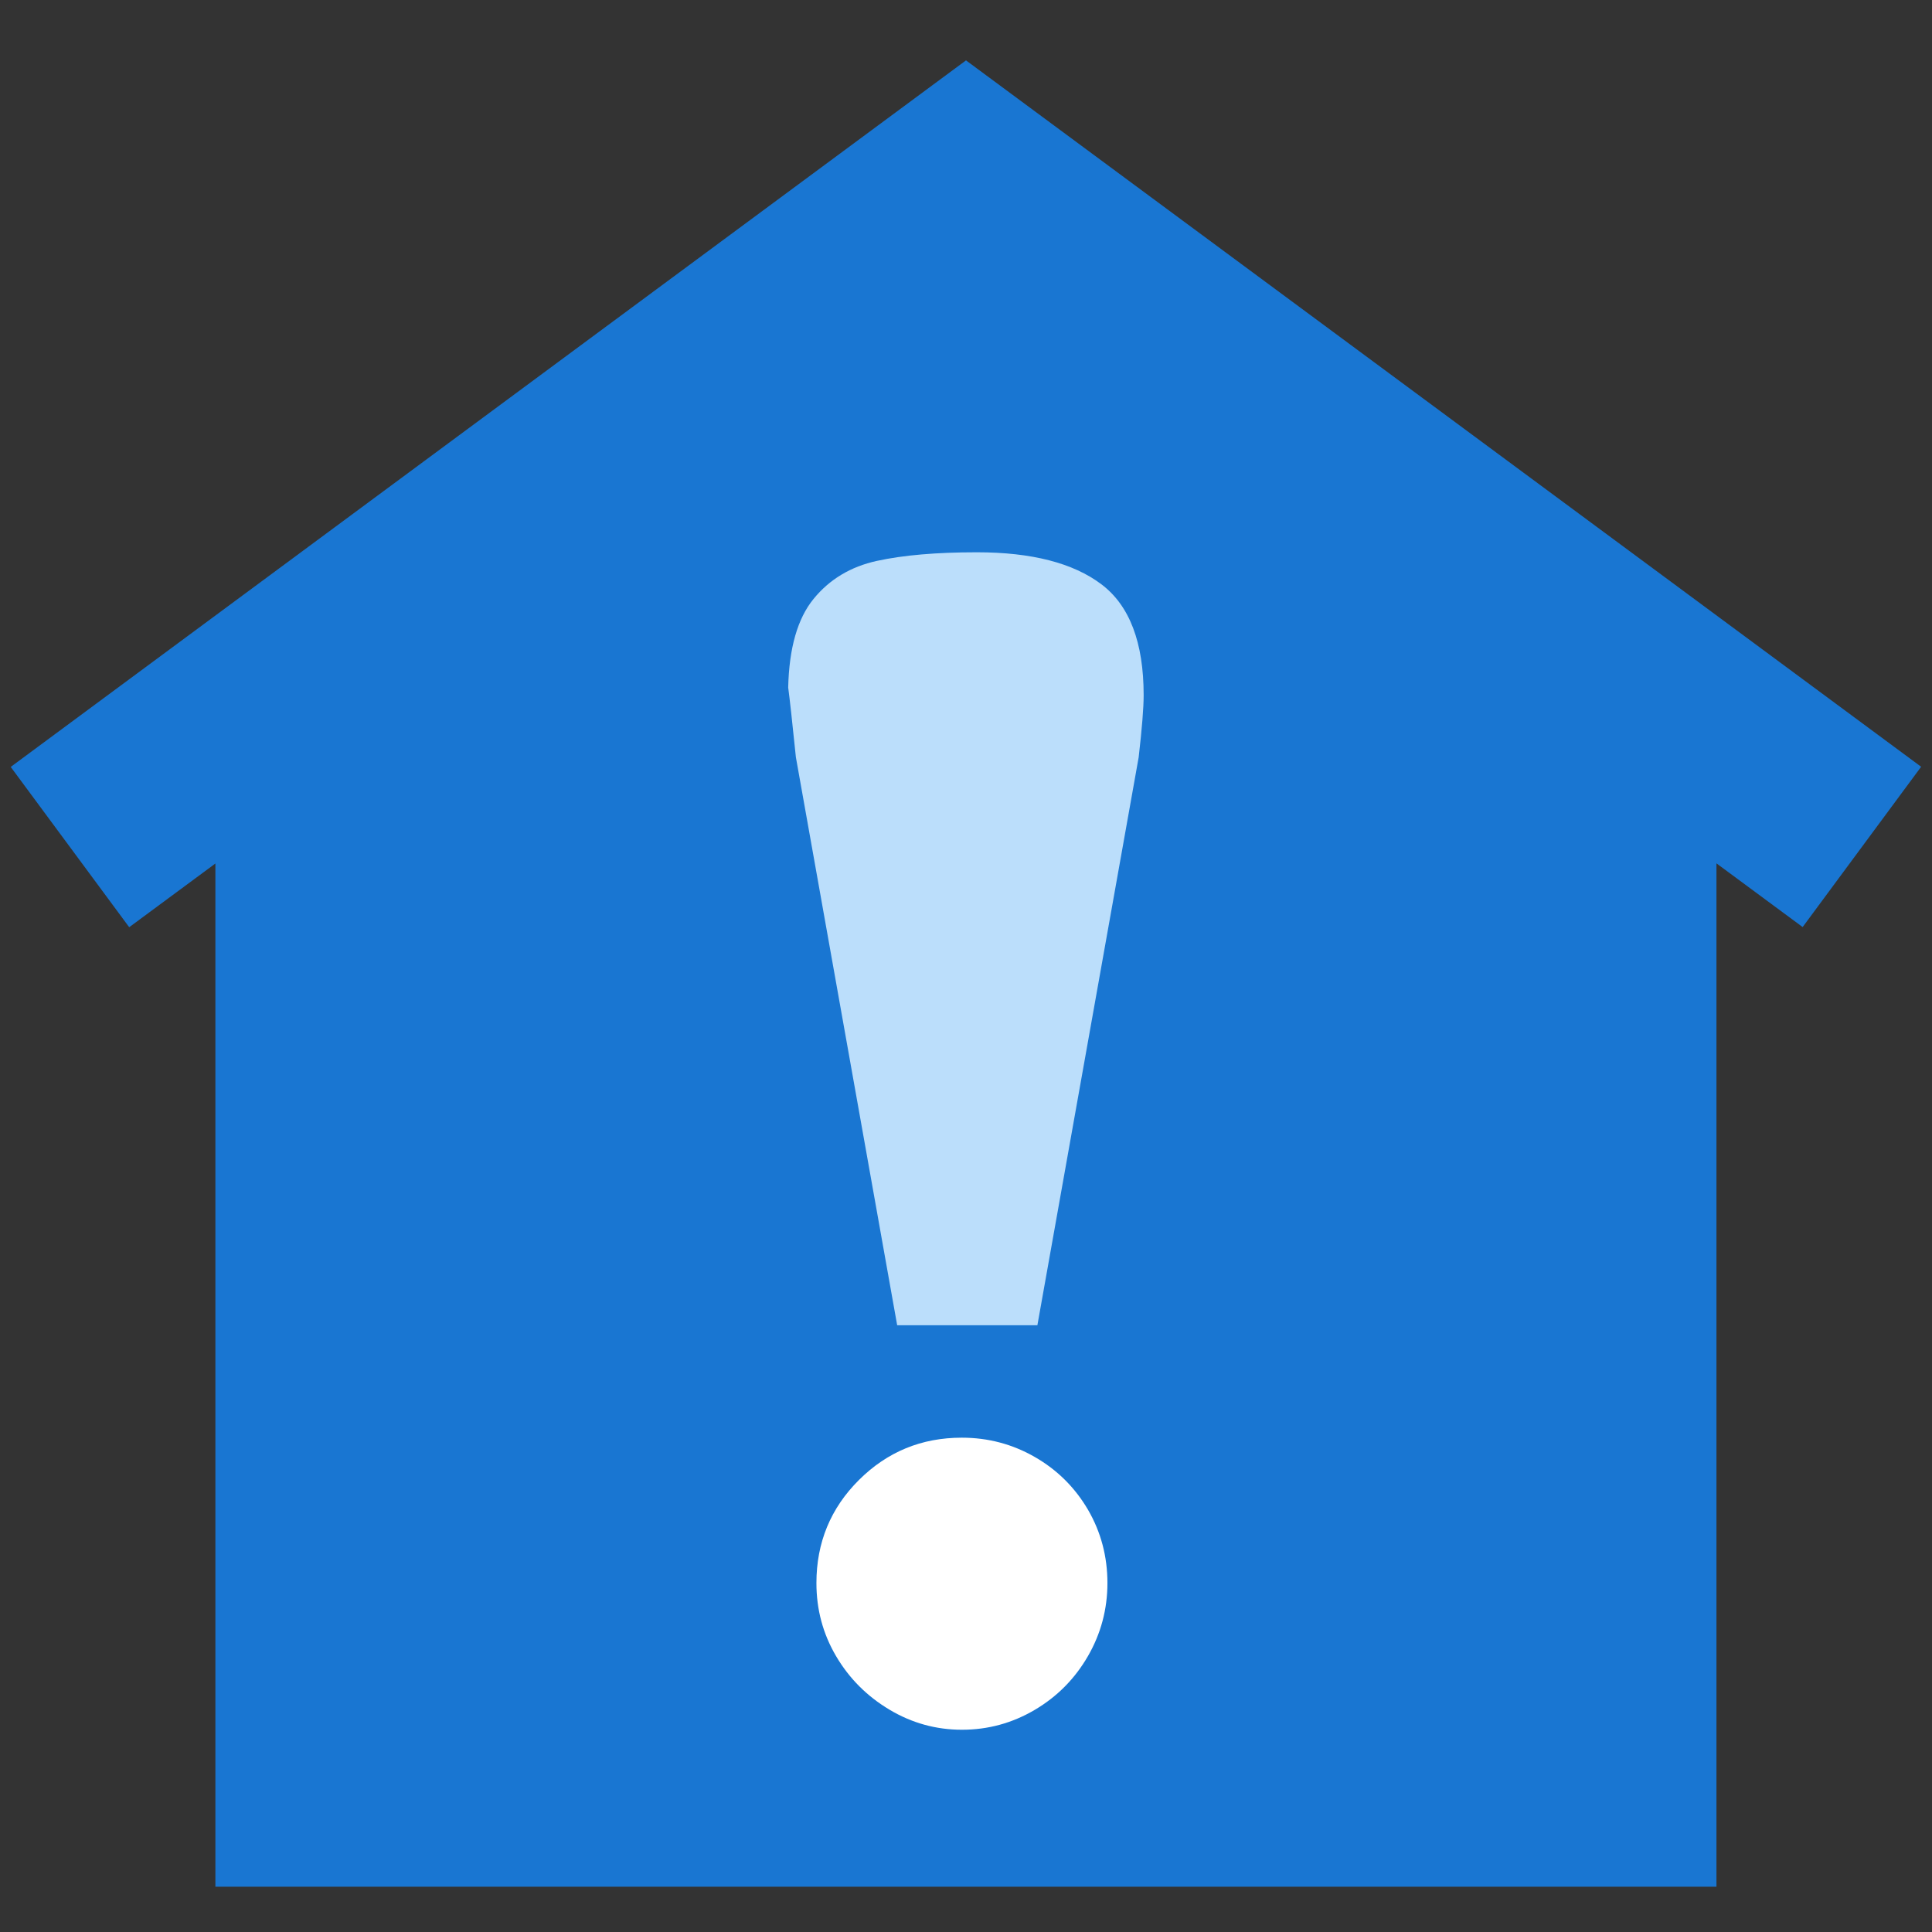 <?xml version="1.0" encoding="utf-8"?>
<svg version="1.1" id="Layer_1" xmlns="http://www.w3.org/2000/svg" xmlns:xlink="http://www.w3.org/1999/xlink" x="0px" y="0px"
	 viewBox="0 0 128 128" style="enable-background:new 0 0 128 128;" xml:space="preserve">
<rect x="0" y="0" width="128" height="128" fill="#333333" stroke="none"/>
<style type="text/css">
	.st0{fill:#1976D2;}
	.st1{fill:#FFFFFF;}
	.st2{fill:#BBDEFB;}
</style>
<g>
	<path class="st0" d="M64,4L0.71,50.81l7.85,10.62l5.71-4.22V125h99.45V57.2l5.71,4.22l7.85-10.62L64,4z"/>
	<path class="st1" d="M68.56,96.53c-1.48-0.85-3.09-1.28-4.84-1.28c-2.66,0-4.93,0.93-6.81,2.8c-1.88,1.87-2.82,4.15-2.82,6.83
		c0,1.75,0.43,3.36,1.3,4.84c0.87,1.48,2.05,2.66,3.54,3.55c1.49,0.89,3.09,1.33,4.8,1.33c1.73,0,3.34-0.44,4.83-1.32
		c1.49-0.88,2.66-2.07,3.52-3.56c0.86-1.49,1.29-3.11,1.29-4.84c0-1.76-0.43-3.38-1.29-4.86C71.21,98.54,70.04,97.38,68.56,96.53z"/>
	<path class="st2" d="M72.97,38.71c-1.87-1.41-4.62-2.12-8.25-2.12c-2.67,0-4.88,0.19-6.62,0.57c-1.74,0.38-3.14,1.22-4.2,2.52
		c-1.06,1.3-1.62,3.25-1.68,5.87c0.1,0.74,0.27,2.28,0.51,4.62l6.71,37.63h9.29l6.71-37.63c0.22-1.91,0.33-3.28,0.33-4.11
		C75.77,42.57,74.84,40.12,72.97,38.71z"/>
</g>
</svg>